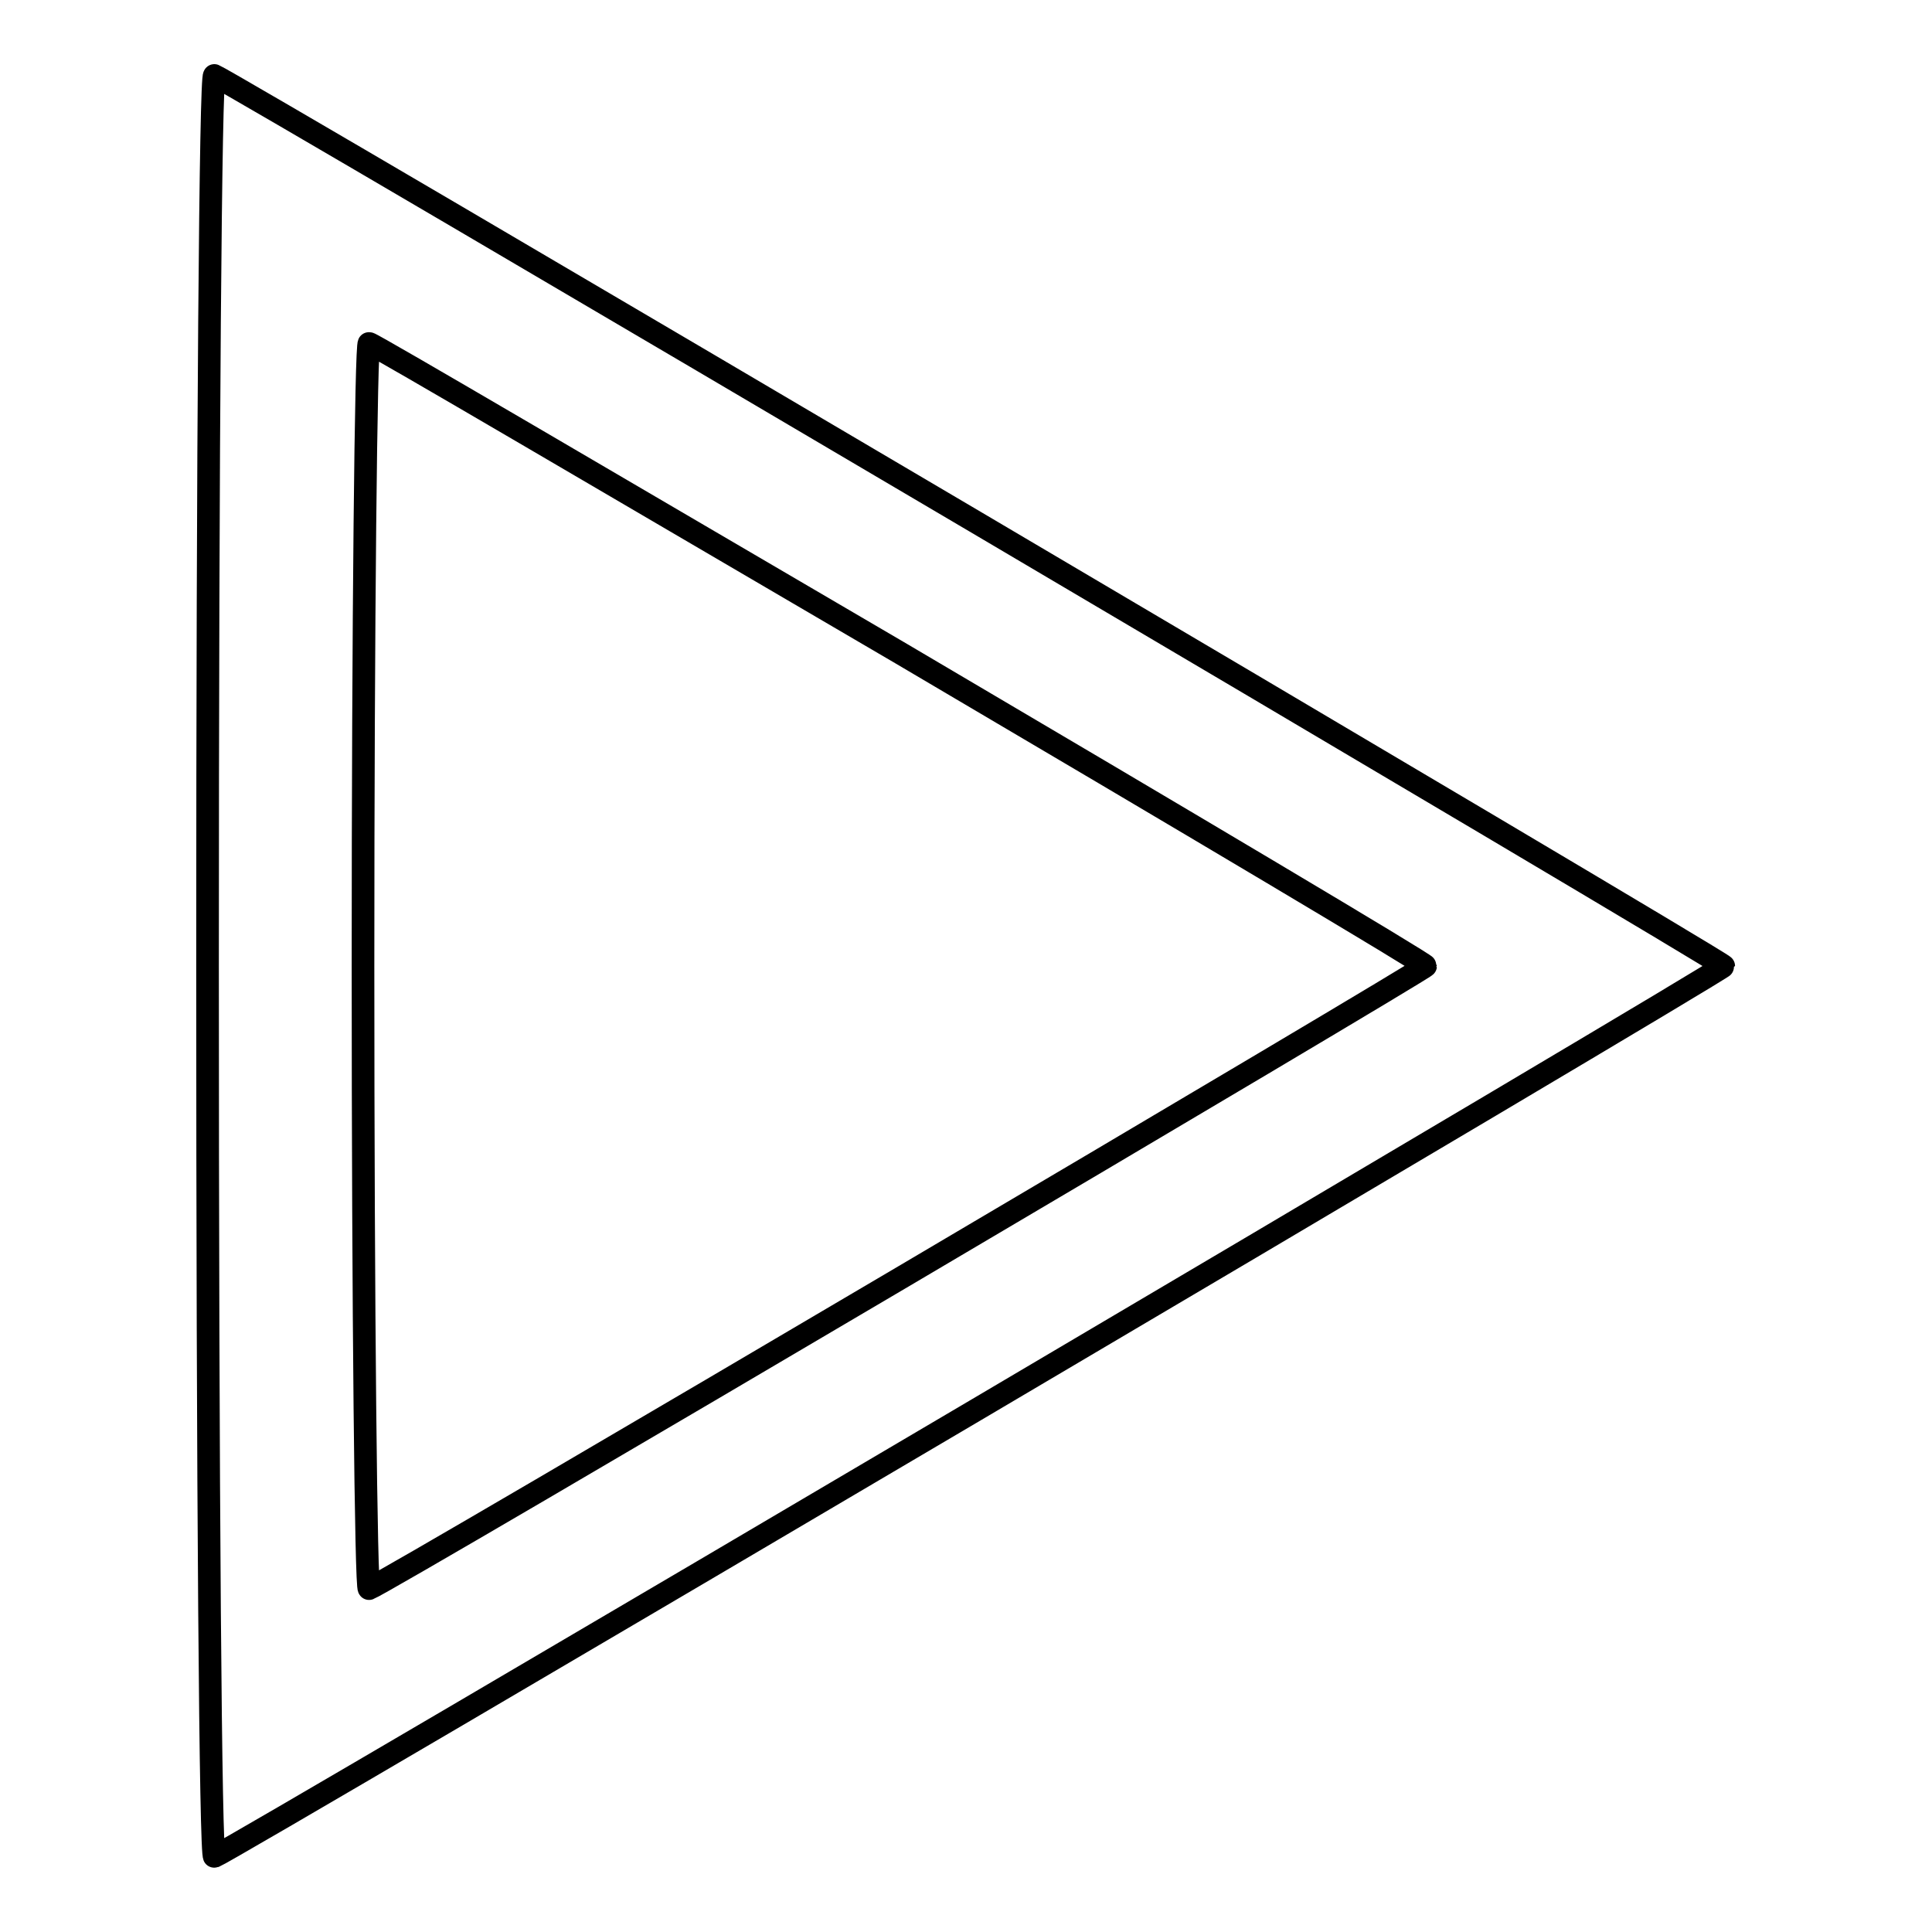 <?xml version="1.0" encoding="utf-8"?>
<!-- Svg Vector Icons : http://www.onlinewebfonts.com/icon -->
<!DOCTYPE svg PUBLIC "-//W3C//DTD SVG 1.1//EN" "http://www.w3.org/Graphics/SVG/1.1/DTD/svg11.dtd">
<svg version="1.1" xmlns="http://www.w3.org/2000/svg" xmlns:xlink="http://www.w3.org/1999/xlink" x="0px" y="0px" viewBox="0 0 256 256" enable-background="new 0 0 256 256" xml:space="preserve">
<g><g><g><path stroke-width="3" fill-opacity="0" stroke="#000000"  d="M27.5,128c0,70.1,0.4,118.2,0.9,118c2.2-0.8,200-117.5,200-118c0-0.5-197.9-117.2-200-118C27.9,9.8,27.5,57.9,27.5,128z M119.4,86.6c38.2,22.5,69.5,41.1,69.5,41.4c0,0.4-137.7,81.7-140,82.5c-0.4,0.2-0.8-36.9-0.8-82.5c0-45.6,0.4-82.7,0.8-82.5C49.5,45.6,81.1,64.2,119.4,86.6z"/></g></g></g>
</svg>
